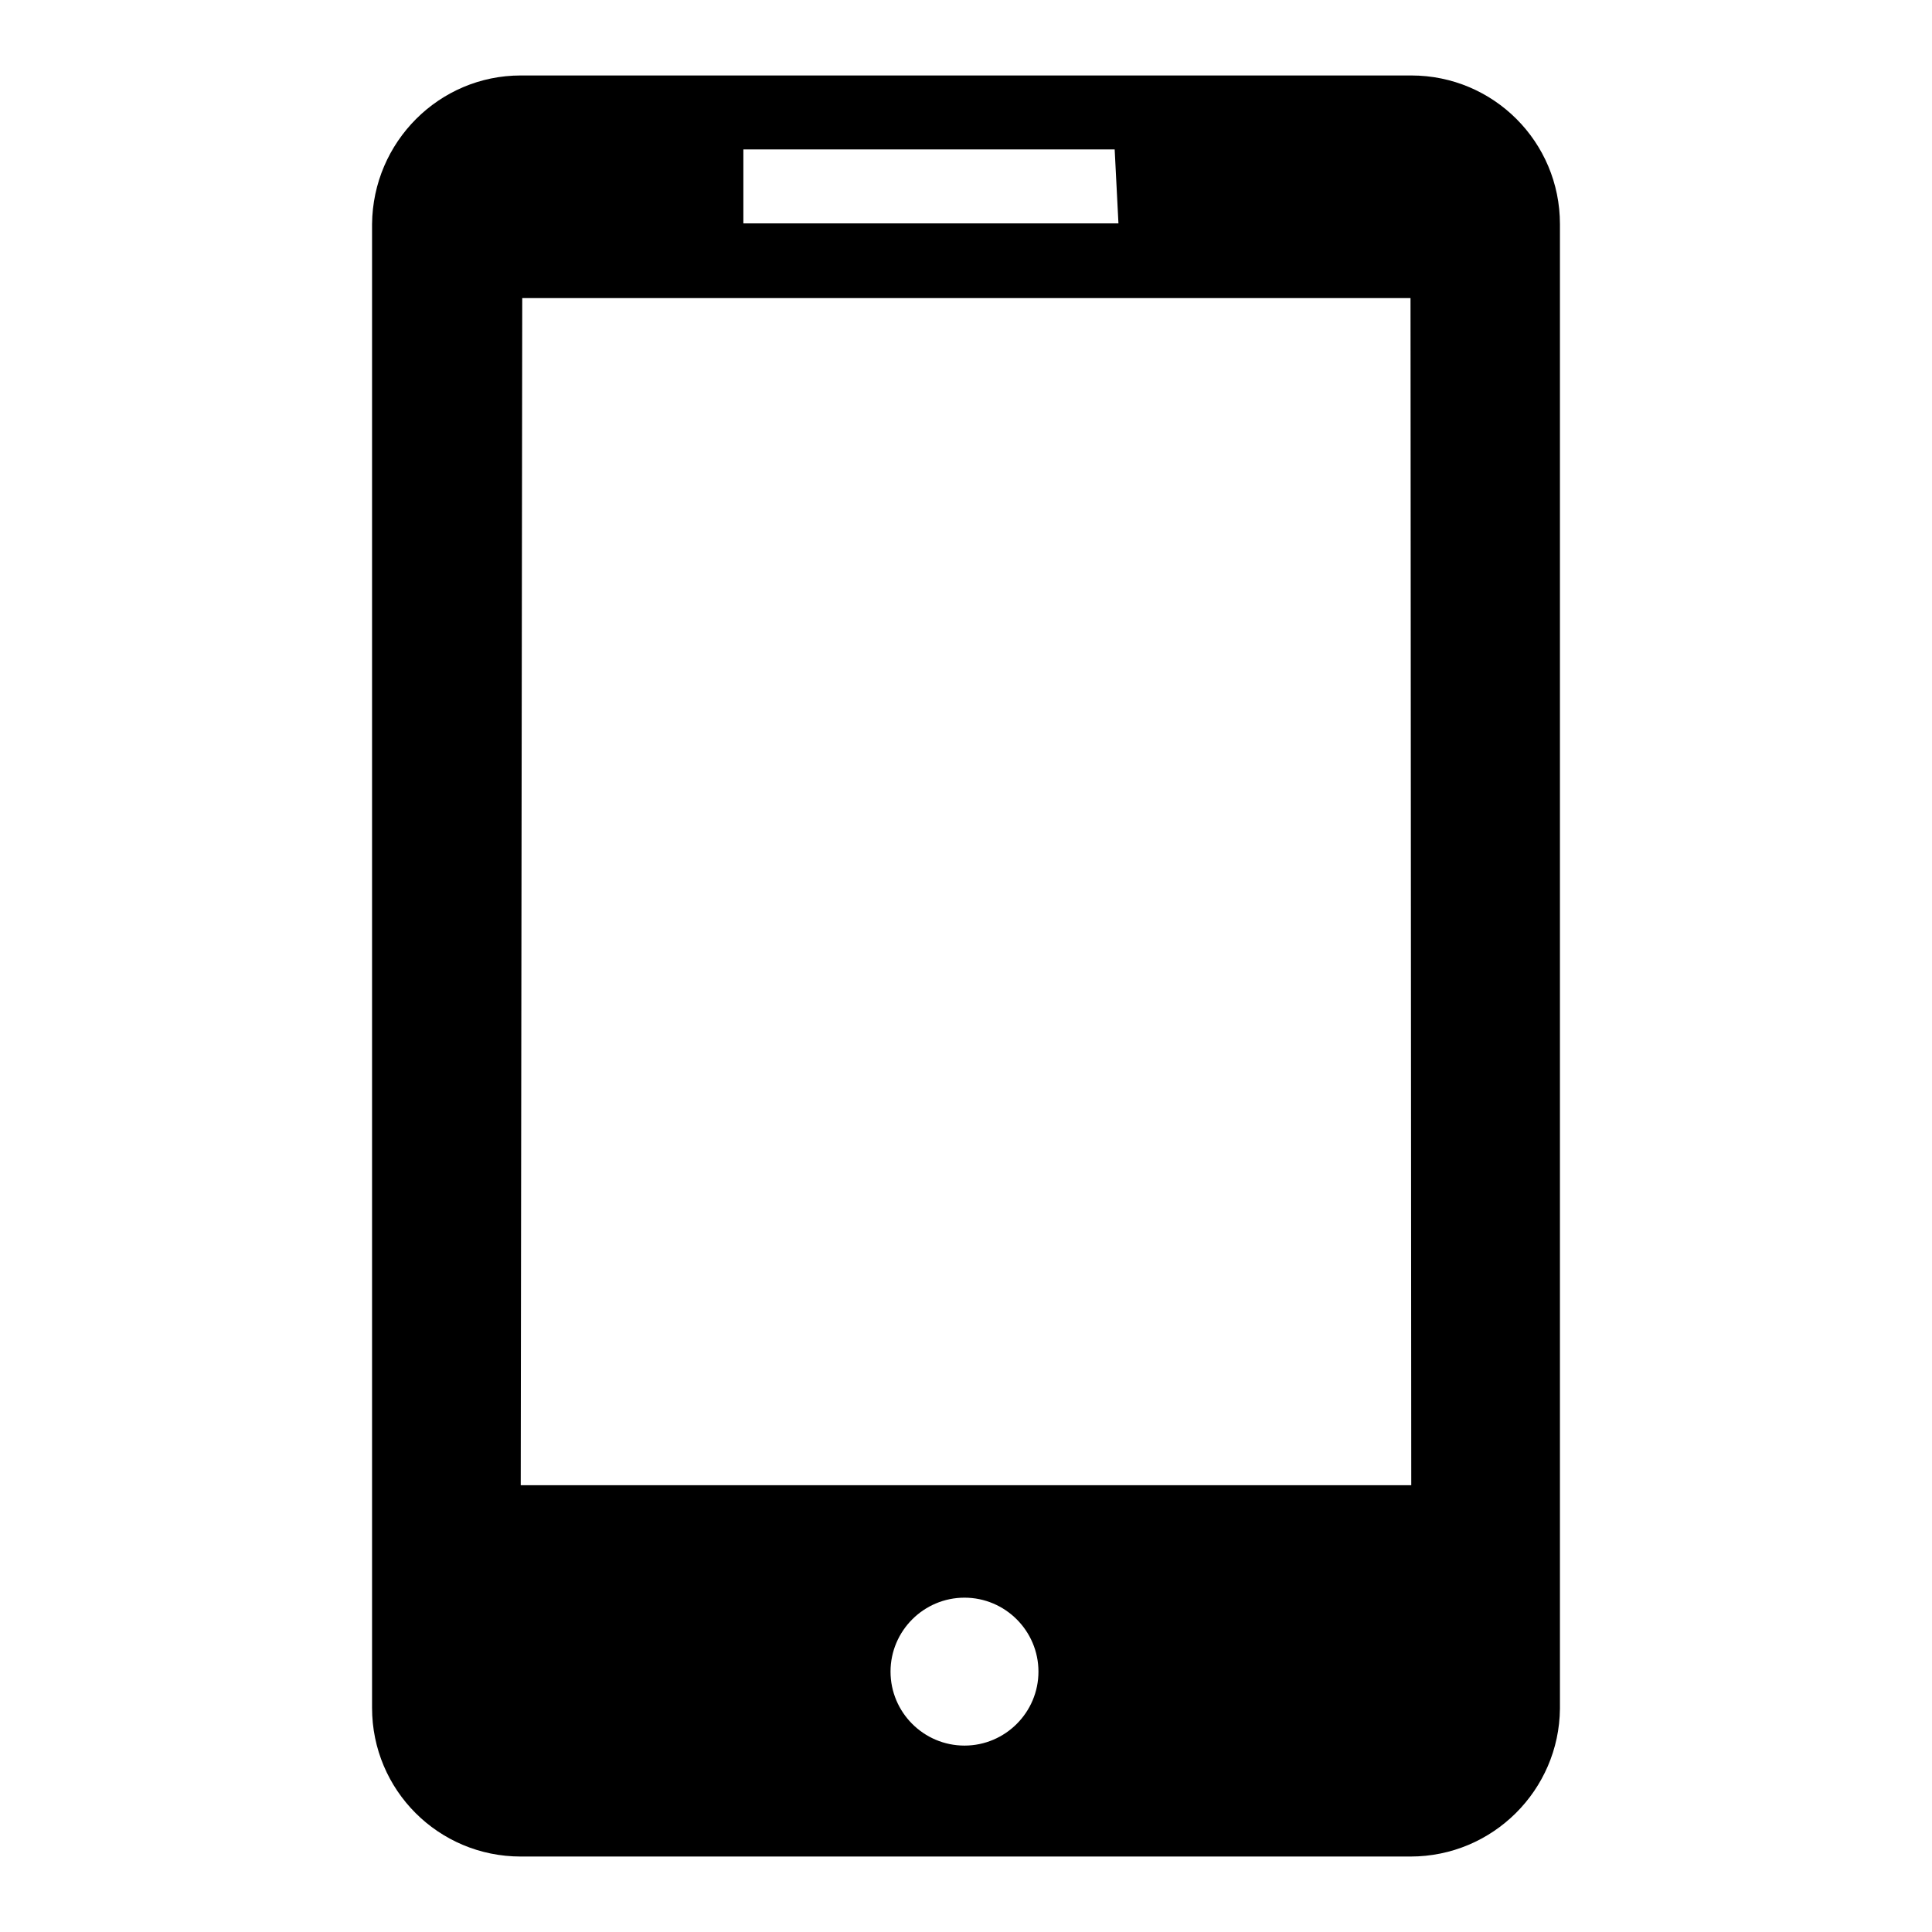 <?xml version="1.0" encoding="utf-8"?>
<!-- Svg Vector Icons : http://www.onlinewebfonts.com/icon -->
<!DOCTYPE svg PUBLIC "-//W3C//DTD SVG 1.1//EN" "http://www.w3.org/Graphics/SVG/1.1/DTD/svg11.dtd">
<svg version="1.1" xmlns="http://www.w3.org/2000/svg" xmlns:xlink="http://www.w3.org/1999/xlink" x="0px" y="0px" viewBox="0 0 256 256" enable-background="new 0 0 256 256" xml:space="preserve">
<g><g><path fill="#000000" d="M186.9,246H69c-10.9,0-19.7-8.8-19.7-19.7V29.7C49.4,18.8,58.2,10,69,10H187c10.9,0,19.7,8.8,19.7,19.7v196.7C206.6,237.2,197.8,246,186.9,246z M127.8,231.3c5.4,0,9.8-4.4,9.8-9.8c0-5.4-4.4-9.8-9.8-9.8c-5.4,0-9.8,4.4-9.8,9.8C118,226.9,122.4,231.3,127.8,231.3z M147.7,19.8H98.5v9.8h49.7L147.7,19.8z M186.9,39.5H69.2L69,196.8H187L186.9,39.5L186.9,39.5z"/></g></g>
</svg>